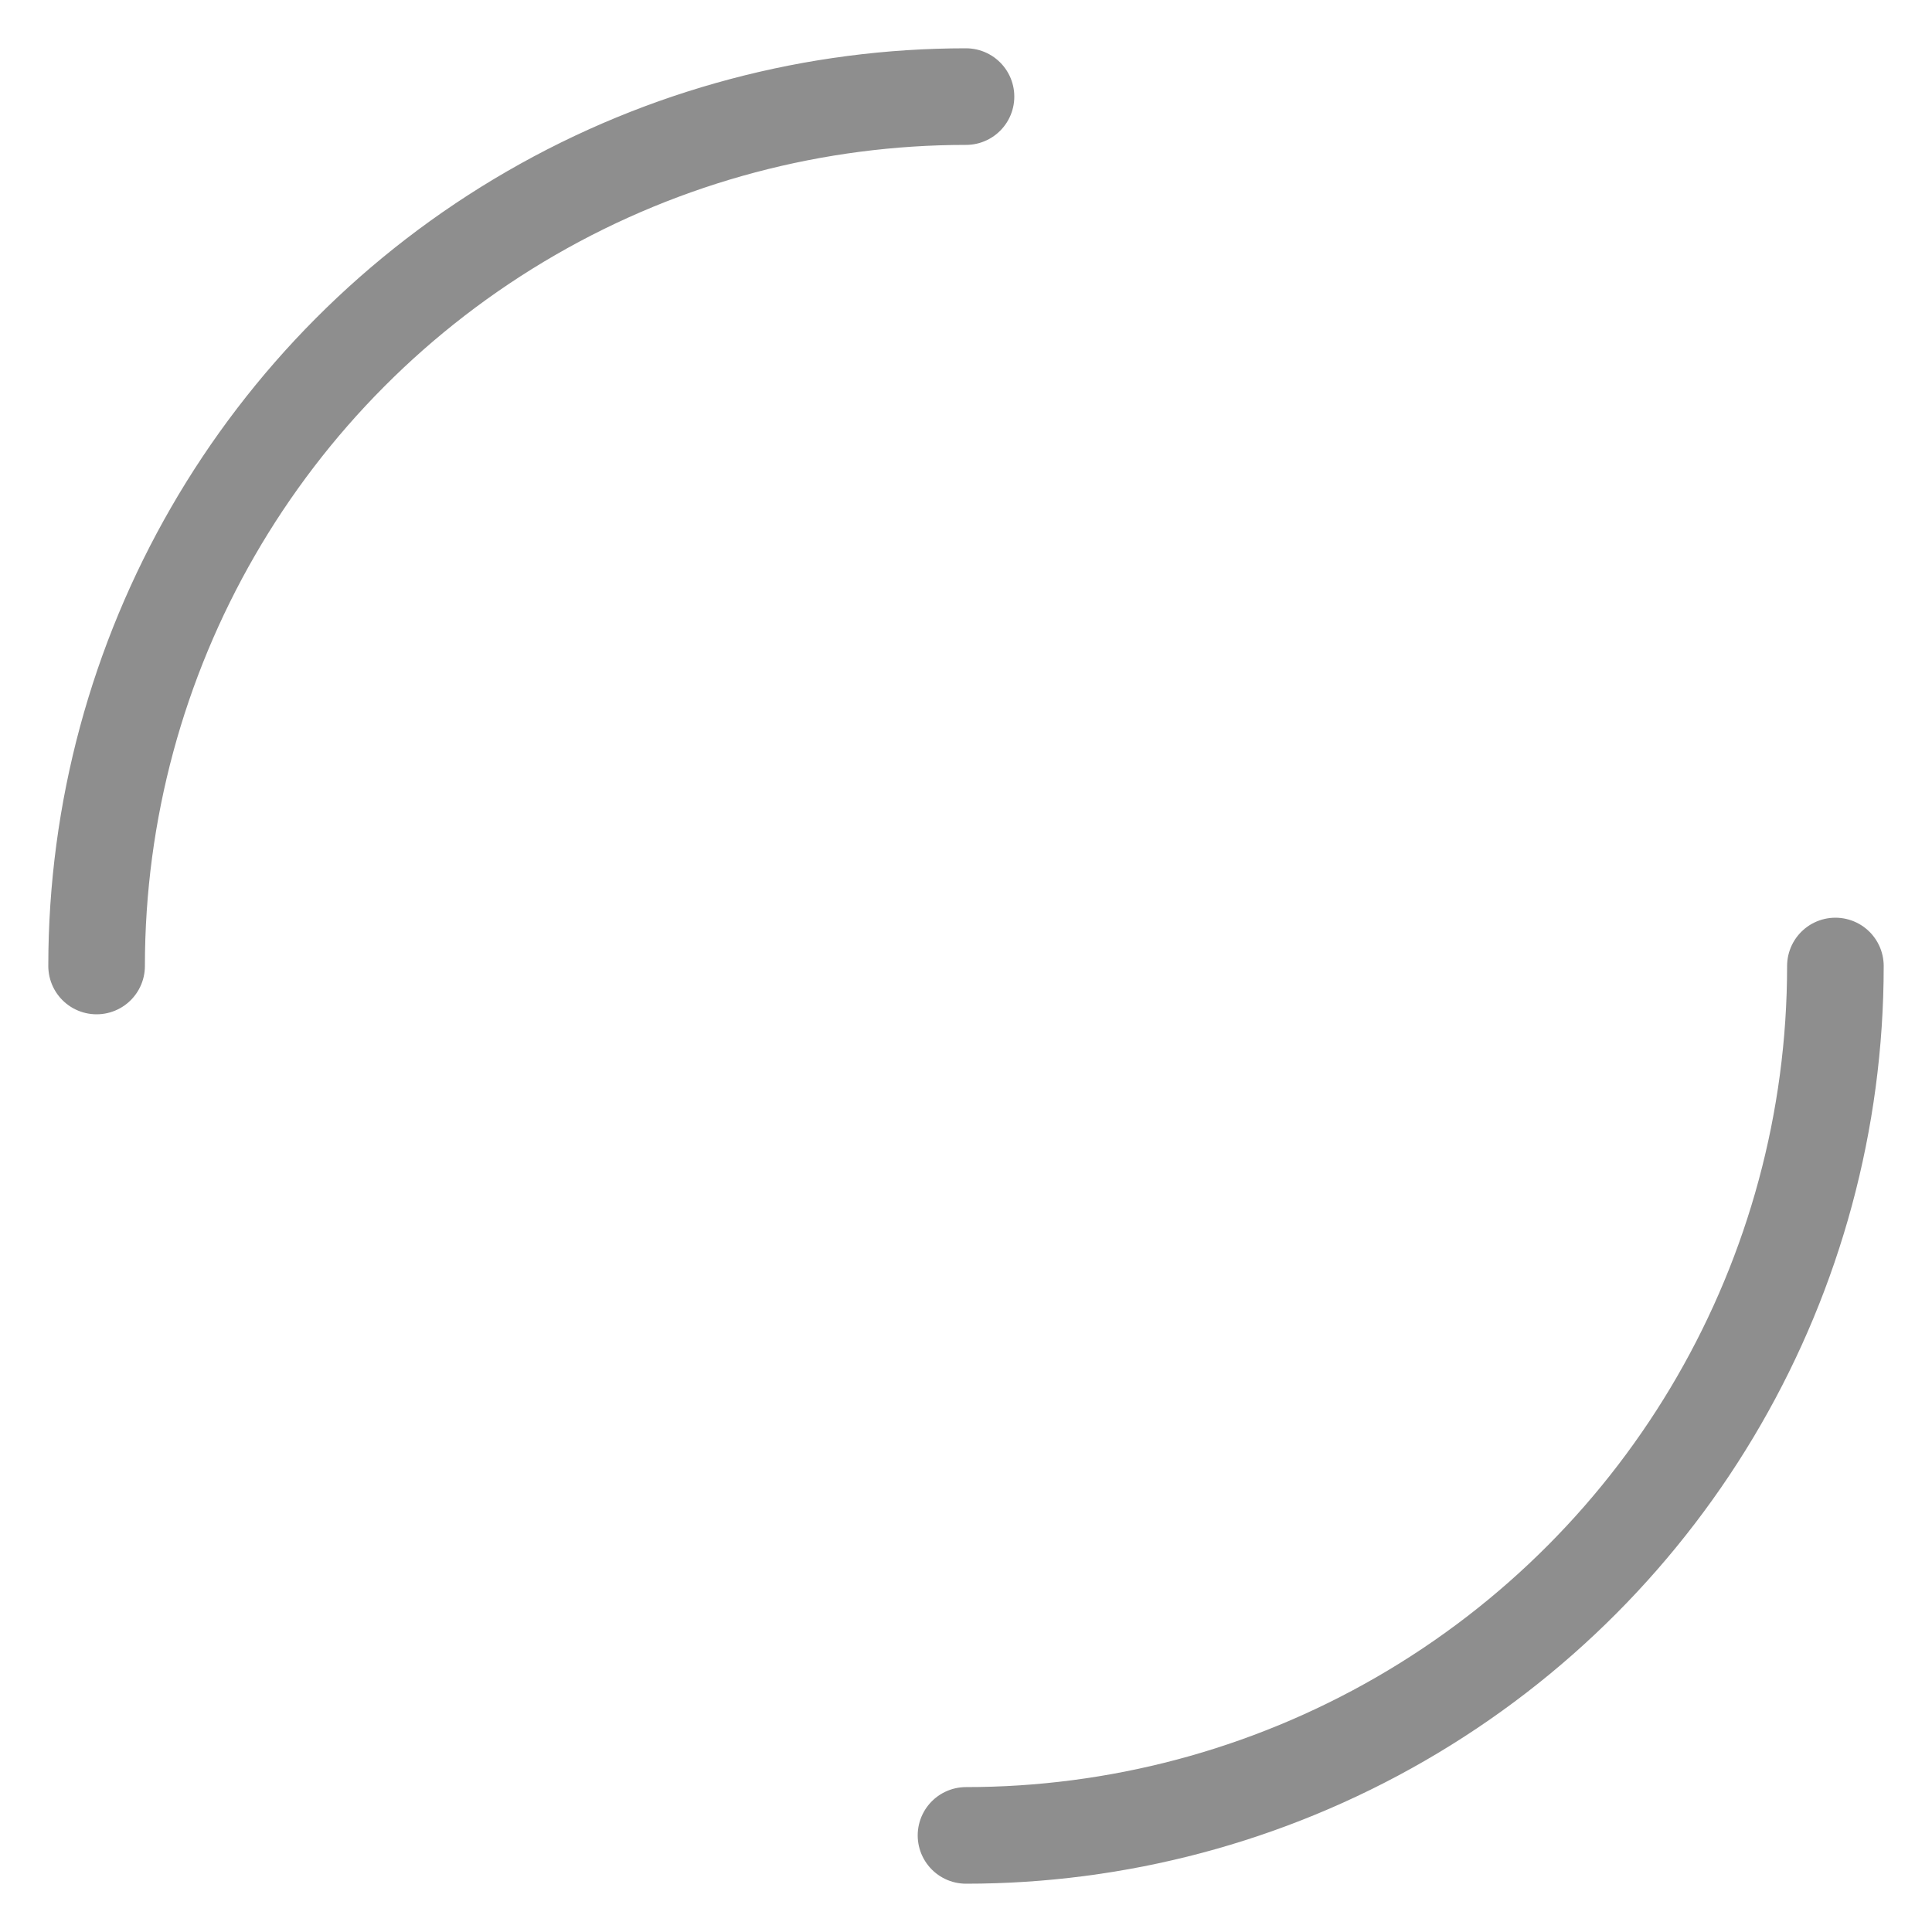 <?xml version="1.0" encoding="utf-8"?><svg xmlns="http://www.w3.org/2000/svg" xmlns:xlink="http://www.w3.org/1999/xlink" width="40px" height="40px" viewBox="0 0 100 100" preserveAspectRatio="xMidYMid" style="display:block;animation-play-state:paused" ><circle cx="50" cy="50" r="45" stroke-width="5" stroke="#8e8e8e" stroke-dasharray="70.686 70.686" fill="none" stroke-linecap="round" transform="matrix(1,0,0,1,0,0)" style="animation-play-state:paused" > <animateTransform attributeName="transform" type="rotate" repeatCount="indefinite" dur=".8s" keyTimes="0;1" values="0 50 50;360 50 50"></animateTransform></circle><!-- generated by https://loading.io/ --></svg>